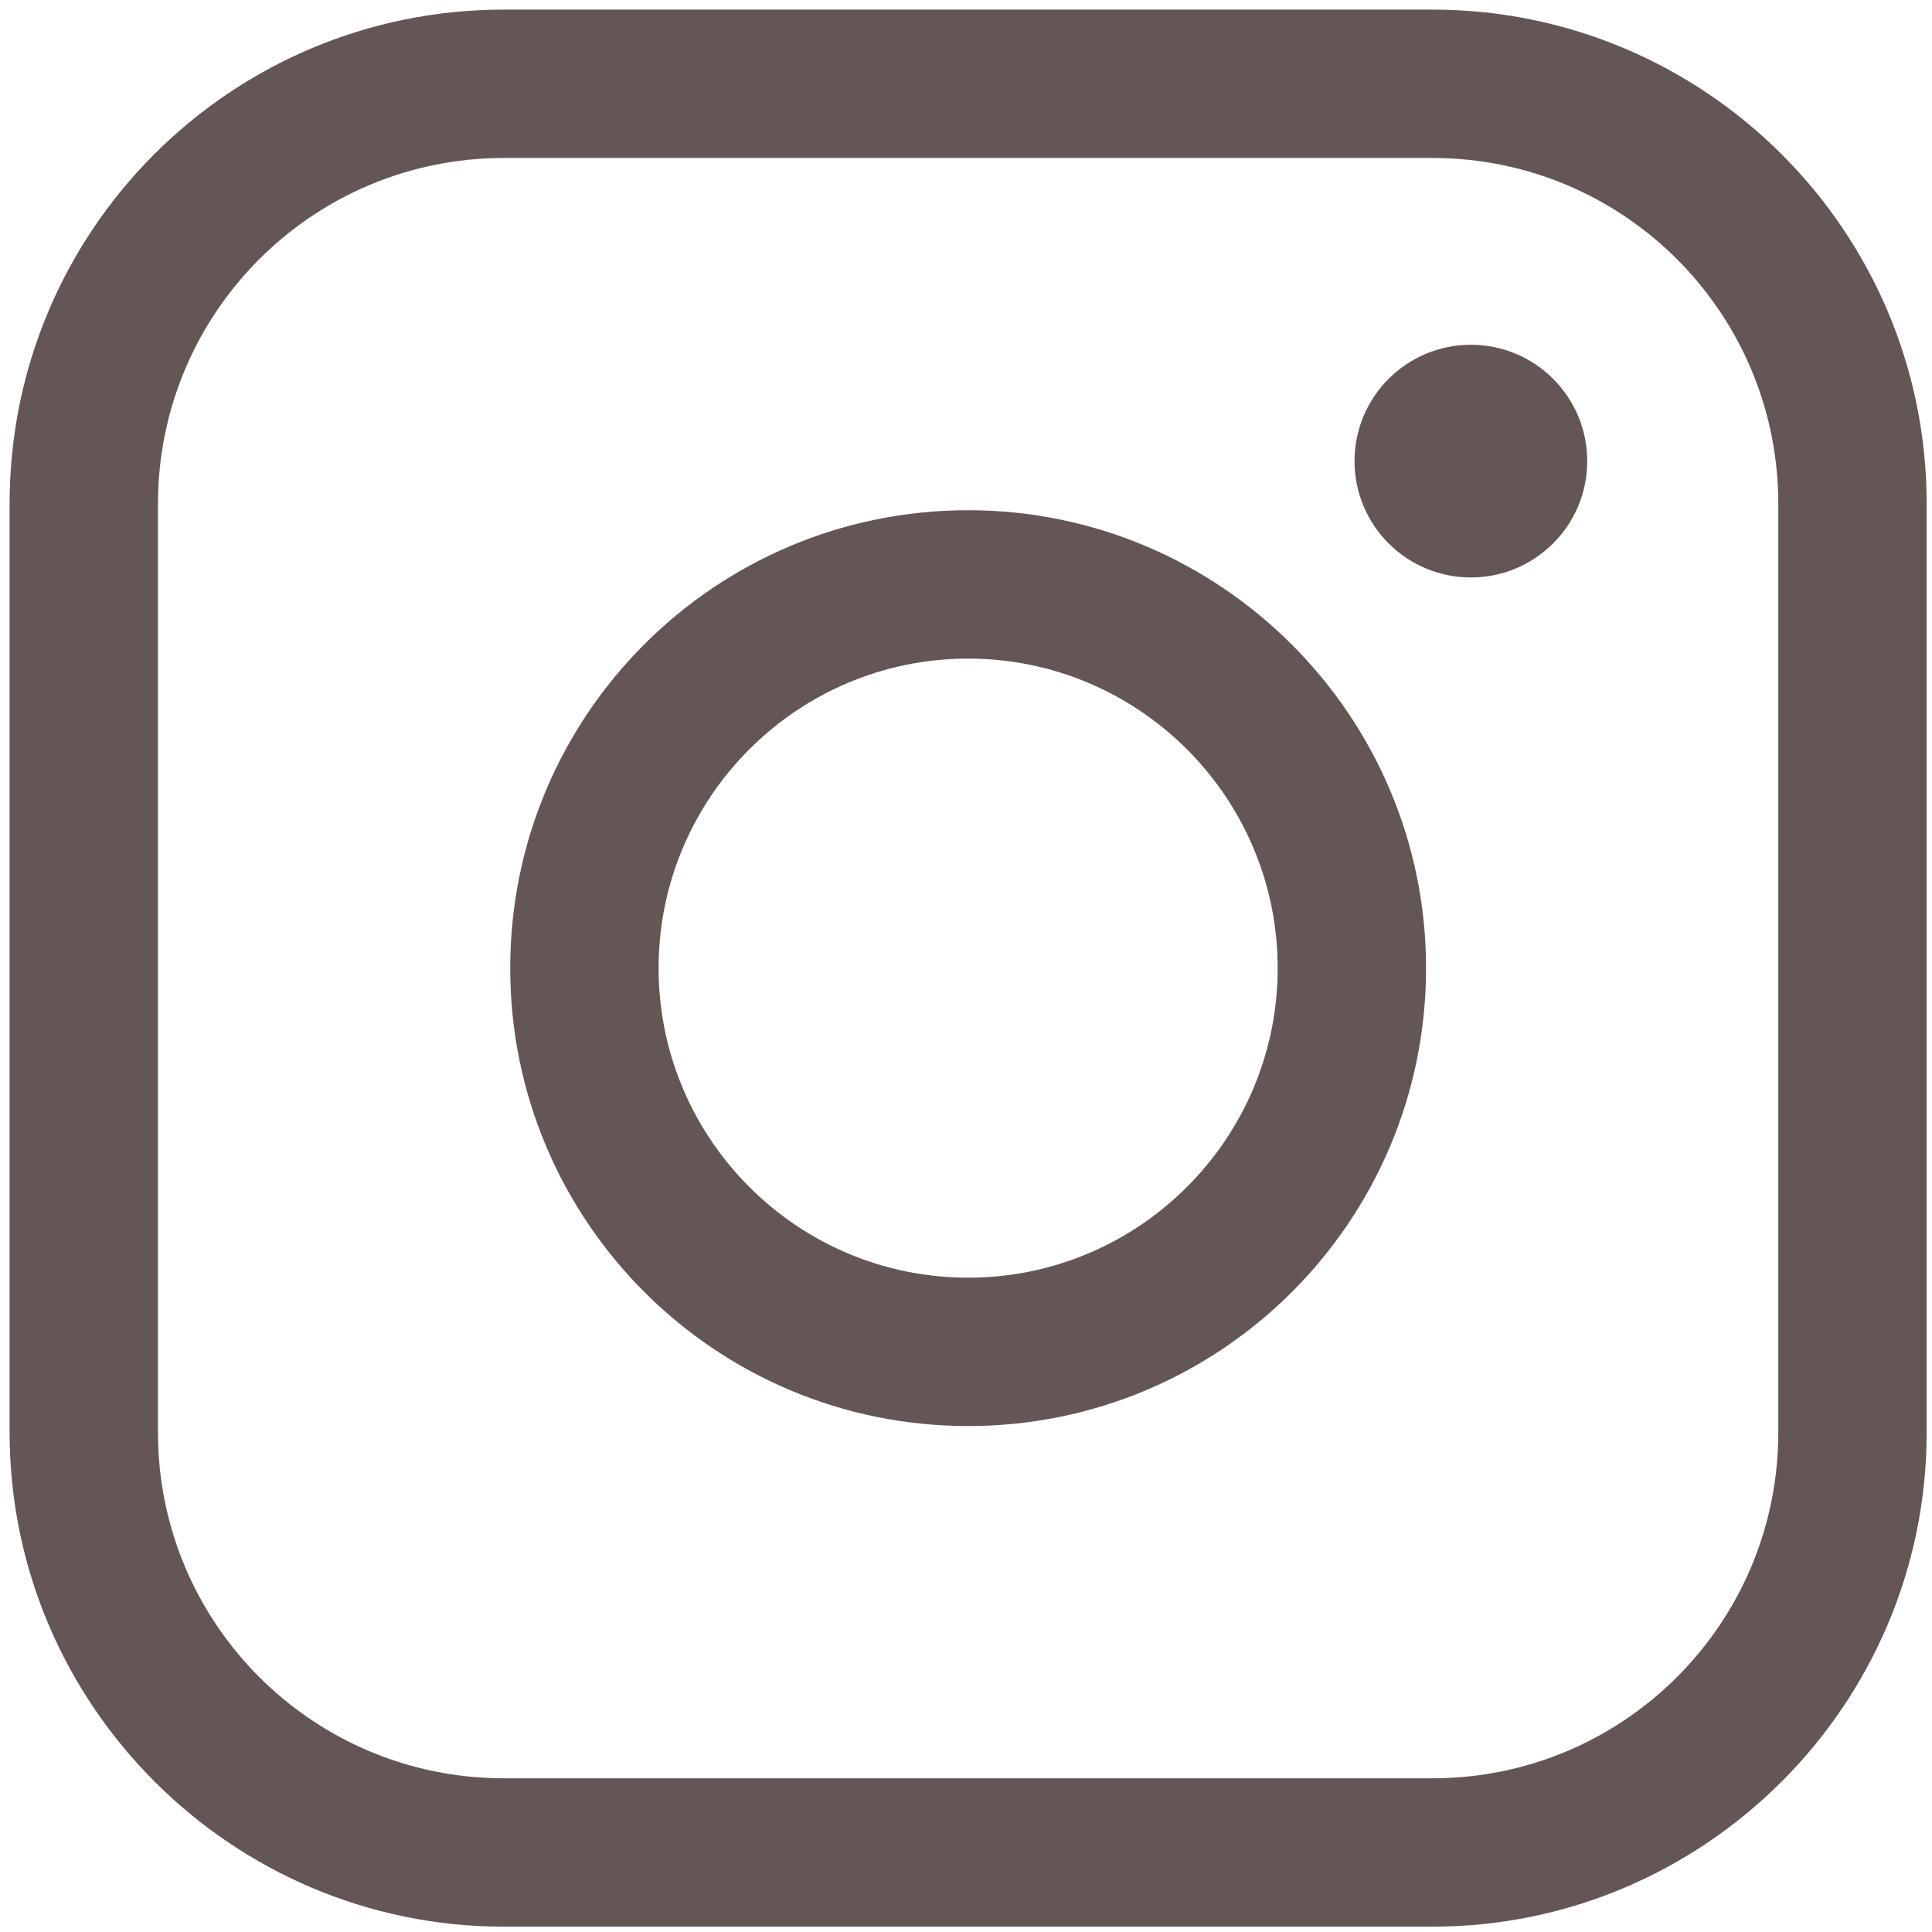 <?xml version="1.0" encoding="utf-8"?>
<!-- Generator: Adobe Illustrator 26.2.1, SVG Export Plug-In . SVG Version: 6.00 Build 0)  -->
<svg version="1.1" id="レイヤー_1" xmlns="http://www.w3.org/2000/svg" xmlns:xlink="http://www.w3.org/1999/xlink" x="0px"
	 y="0px" viewBox="0 0 181 181" style="enable-background:new 0 0 181 181;" xml:space="preserve">
<style type="text/css">
	.st0{fill:#655656;}
</style>
<g>
	<g>
		<path class="st0" d="M90.7,47.8C67,47.8,47.8,67,47.8,90.7s19.2,42.9,42.9,42.9s42.9-19.2,42.9-42.9S114.3,47.8,90.7,47.8z
			 M90.7,119.7c-16,0-29-13-29-29s13-29,29-29s29,13,29,29C119.7,106.7,106.7,119.7,90.7,119.7z"/>
		<ellipse class="st0" cx="137.8" cy="43.2" rx="10.9" ry="10.9"/>
		<path class="st0" d="M134.2,0.9h-87C21.6,0.9,0.9,21.6,0.9,47.2v87c0,25.5,20.8,46.3,46.3,46.3h87c25.5,0,46.3-20.8,46.3-46.3v-87
			C180.5,21.6,159.7,0.9,134.2,0.9z M166.6,134.2c0,17.9-14.5,32.4-32.4,32.4h-87c-17.9,0-32.4-14.5-32.4-32.4v-87
			c0-17.9,14.5-32.4,32.4-32.4h87c17.9,0,32.4,14.5,32.4,32.4V134.2z"/>
	</g>
</g>
</svg>
